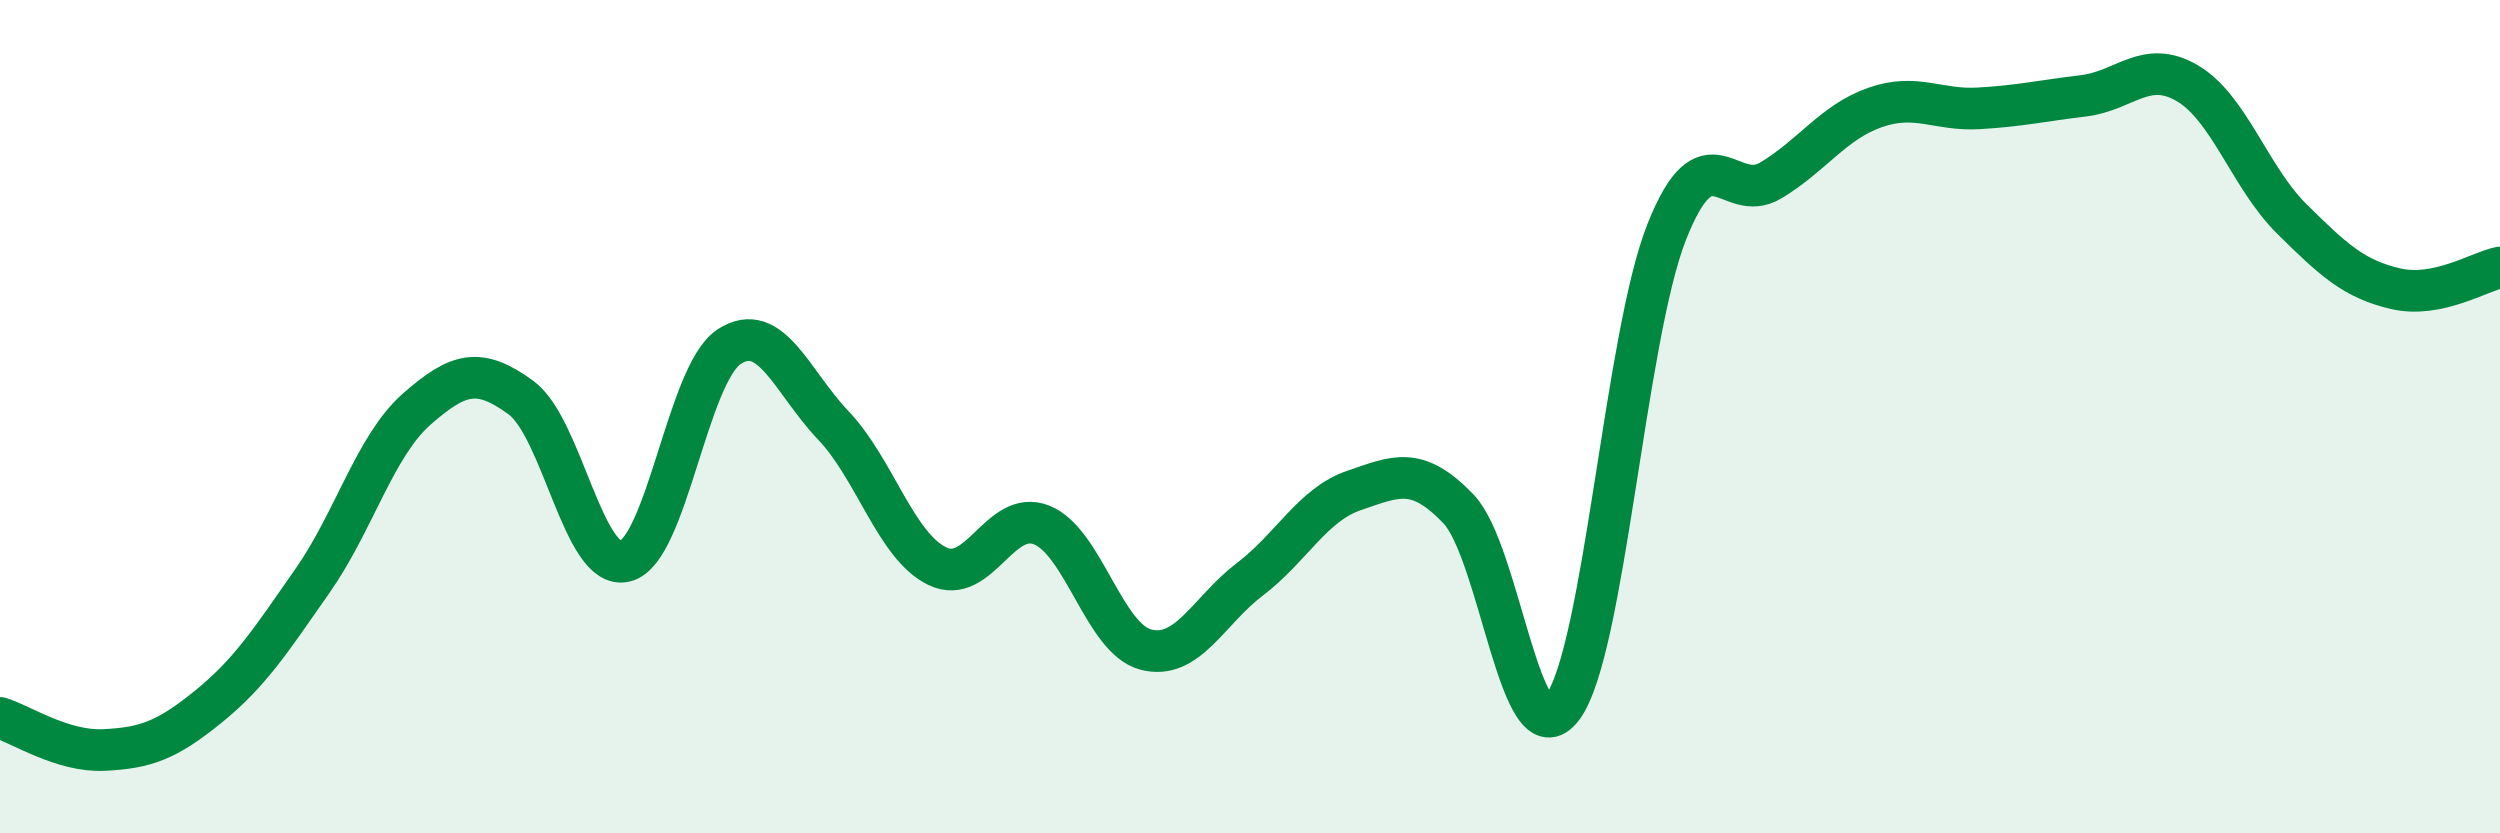 
    <svg width="60" height="20" viewBox="0 0 60 20" xmlns="http://www.w3.org/2000/svg">
      <path
        d="M 0,17.23 C 0.5,17.38 1.5,18.05 2.5,18 C 3.5,17.95 4,17.77 5,16.96 C 6,16.15 6.5,15.37 7.5,13.94 C 8.5,12.51 9,10.7 10,9.82 C 11,8.94 11.5,8.81 12.5,9.54 C 13.5,10.27 14,13.71 15,13.47 C 16,13.23 16.5,8.97 17.5,8.32 C 18.5,7.67 19,9.16 20,10.21 C 21,11.26 21.5,13.11 22.5,13.59 C 23.5,14.07 24,12.2 25,12.6 C 26,13 26.5,15.33 27.5,15.59 C 28.5,15.85 29,14.66 30,13.9 C 31,13.14 31.5,12.11 32.5,11.77 C 33.5,11.43 34,11.17 35,12.21 C 36,13.25 36.5,18.31 37.5,16.98 C 38.5,15.65 39,8.1 40,5.57 C 41,3.04 41.5,4.93 42.5,4.33 C 43.5,3.73 44,2.93 45,2.58 C 46,2.23 46.5,2.66 47.5,2.6 C 48.5,2.54 49,2.42 50,2.3 C 51,2.18 51.5,1.41 52.5,2 C 53.5,2.59 54,4.26 55,5.25 C 56,6.24 56.5,6.7 57.5,6.93 C 58.5,7.16 59.5,6.52 60,6.42L60 20L0 20Z"
        fill="#008740"
        opacity="0.1"
        stroke-linecap="round"
        stroke-linejoin="round"
      />
      <path
        d="M 0,17.23 C 0.5,17.38 1.5,18.05 2.5,18 C 3.5,17.95 4,17.77 5,16.96 C 6,16.15 6.5,15.37 7.5,13.94 C 8.5,12.51 9,10.7 10,9.82 C 11,8.94 11.5,8.81 12.5,9.54 C 13.5,10.27 14,13.71 15,13.47 C 16,13.23 16.5,8.97 17.5,8.32 C 18.5,7.67 19,9.16 20,10.21 C 21,11.26 21.5,13.11 22.5,13.59 C 23.5,14.07 24,12.2 25,12.6 C 26,13 26.5,15.33 27.5,15.59 C 28.5,15.85 29,14.66 30,13.9 C 31,13.14 31.5,12.11 32.5,11.77 C 33.5,11.43 34,11.17 35,12.21 C 36,13.25 36.5,18.31 37.5,16.98 C 38.5,15.65 39,8.1 40,5.57 C 41,3.04 41.5,4.93 42.5,4.33 C 43.5,3.73 44,2.93 45,2.58 C 46,2.23 46.5,2.66 47.5,2.6 C 48.5,2.54 49,2.42 50,2.3 C 51,2.18 51.5,1.41 52.5,2 C 53.5,2.59 54,4.26 55,5.25 C 56,6.24 56.5,6.7 57.5,6.93 C 58.5,7.16 59.5,6.52 60,6.42"
        stroke="#008740"
        stroke-width="1"
        fill="none"
        stroke-linecap="round"
        stroke-linejoin="round"
      />
    </svg>
  